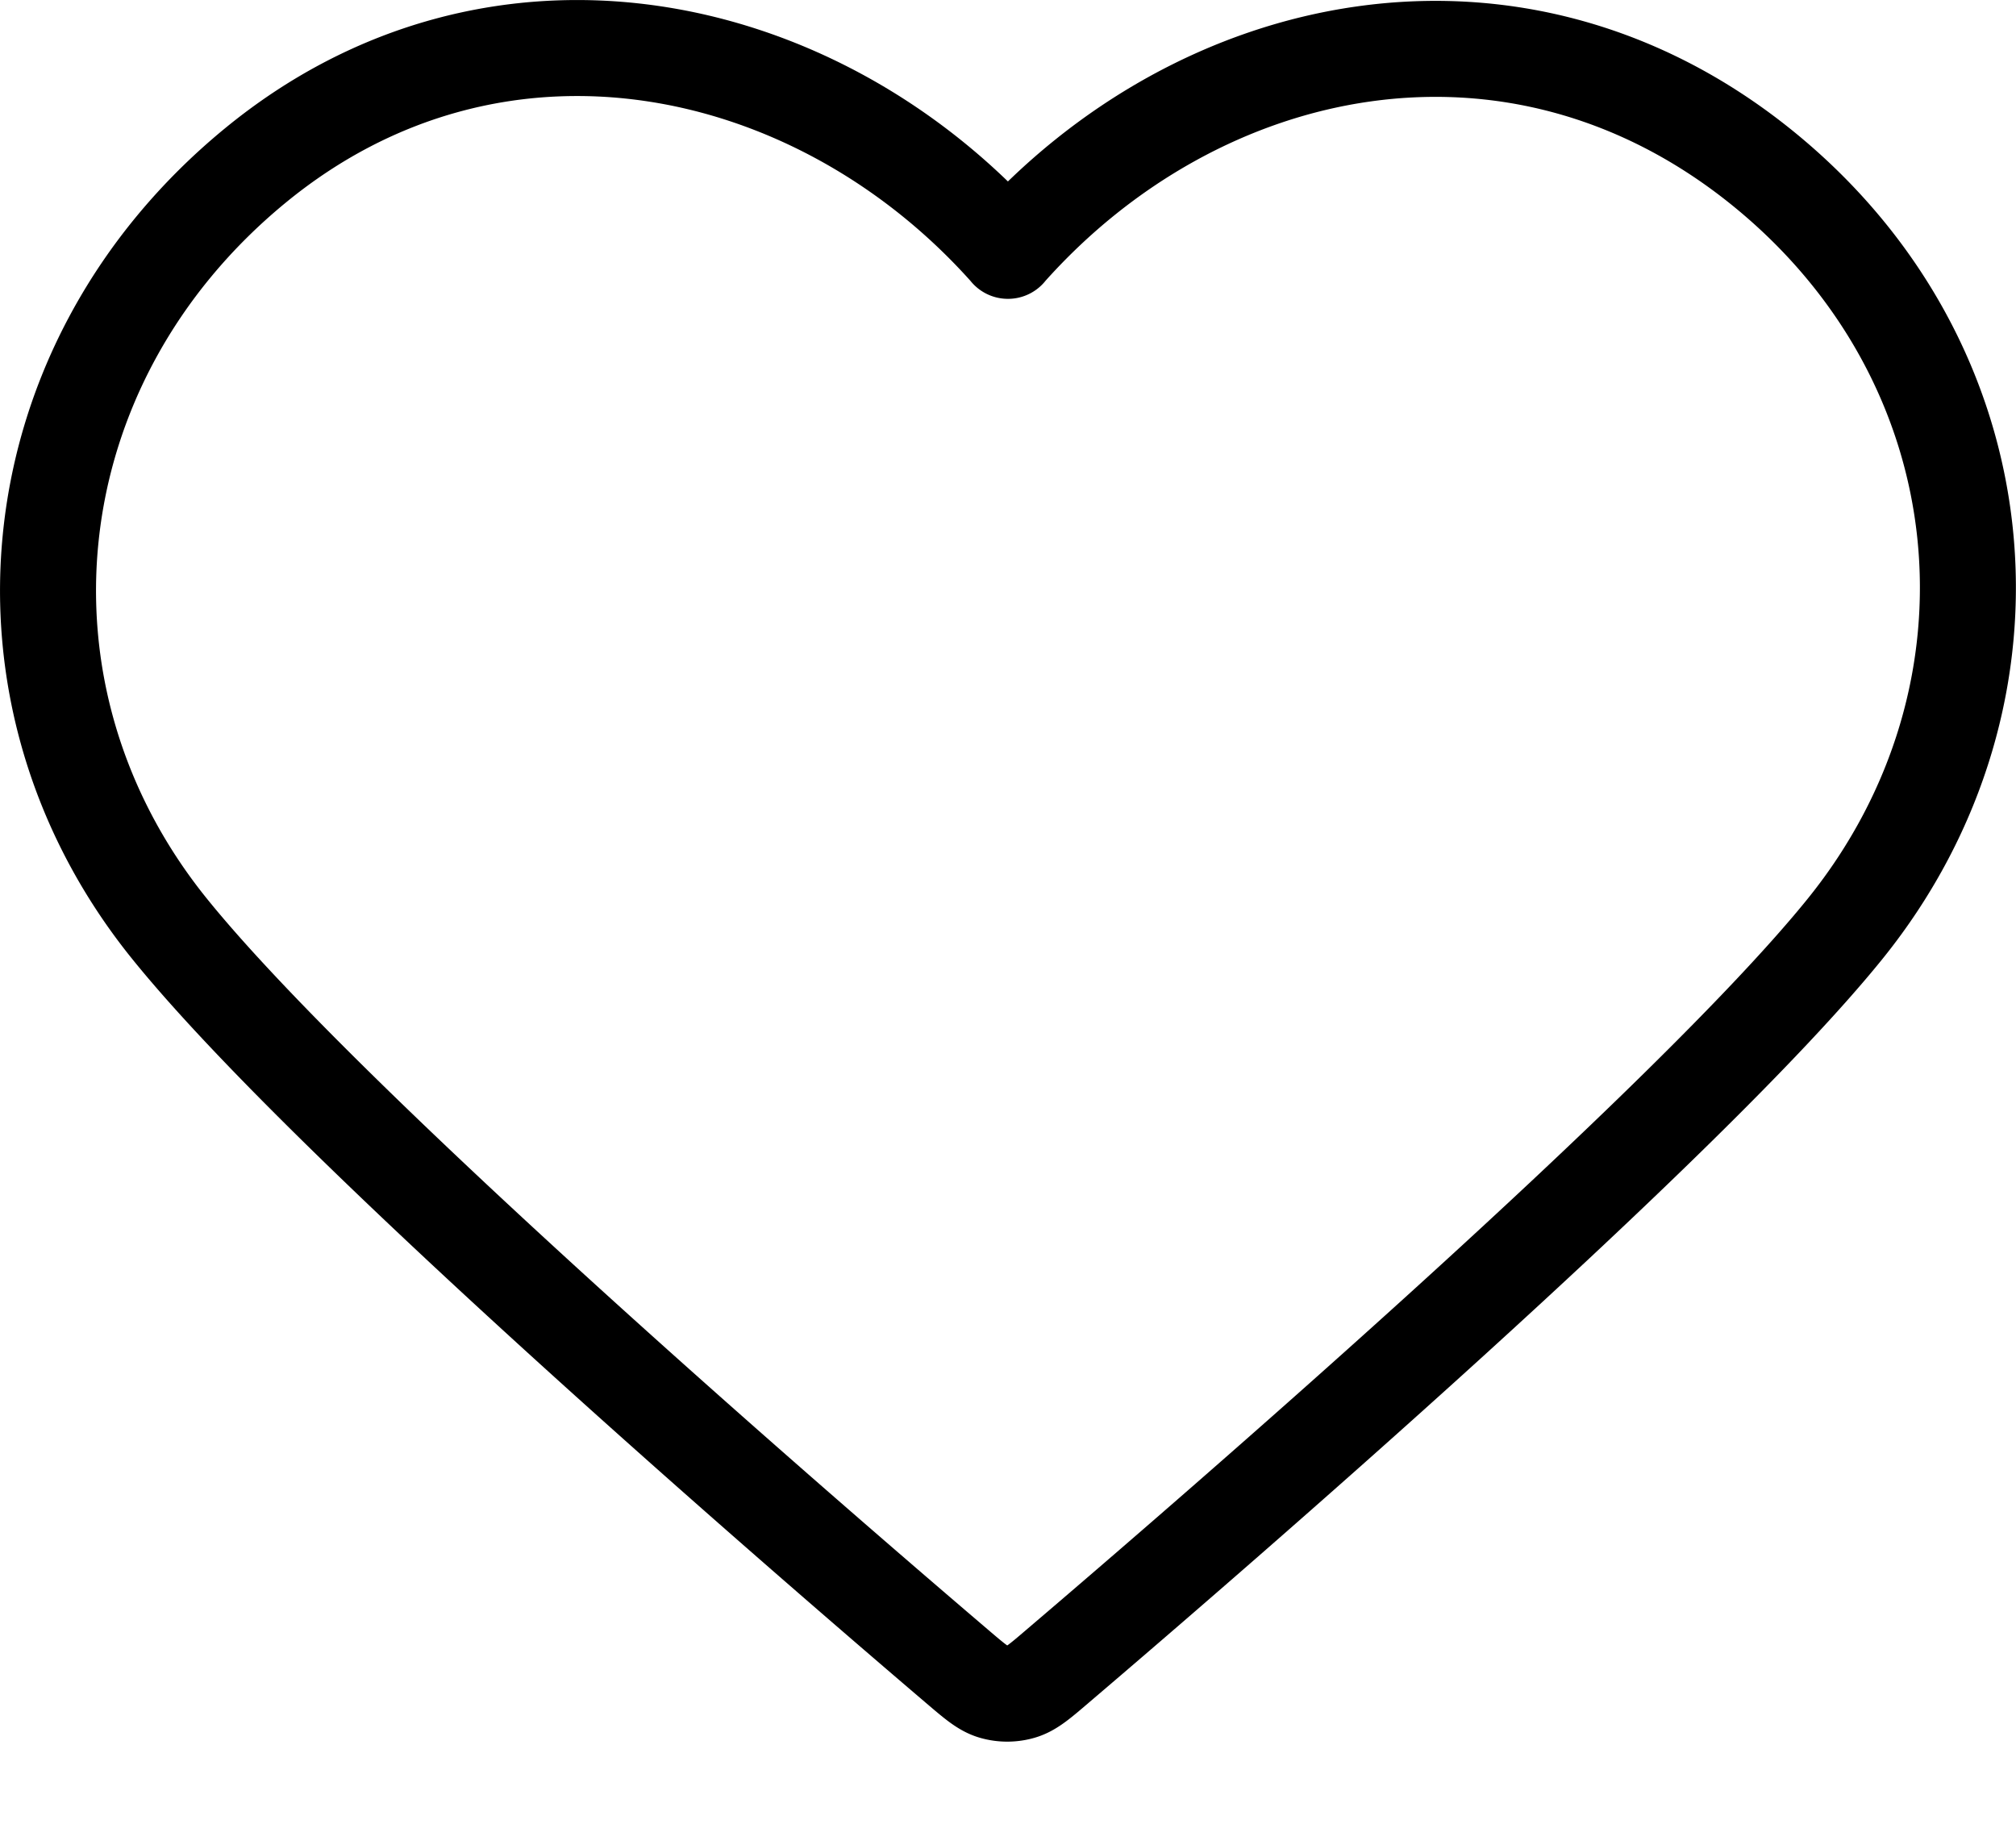 <svg width="21" height="19" fill="none" xmlns="http://www.w3.org/2000/svg"><path clip-rule="evenodd" d="M10.5 2.613c-2-2.25-5.34-2.946-7.845-.885s-2.858 5.508-.89 7.946C3.4 11.701 8.35 15.977 9.971 17.36c.182.155.272.233.378.263a.524.524 0 00.286 0c.106-.03.197-.108.378-.263 1.623-1.383 6.573-5.659 8.208-7.686 1.967-2.438 1.658-5.906-.89-7.946-2.549-2.04-5.833-1.366-7.832.885z" stroke="#000" stroke-linecap="round" stroke-linejoin="round"/></svg>